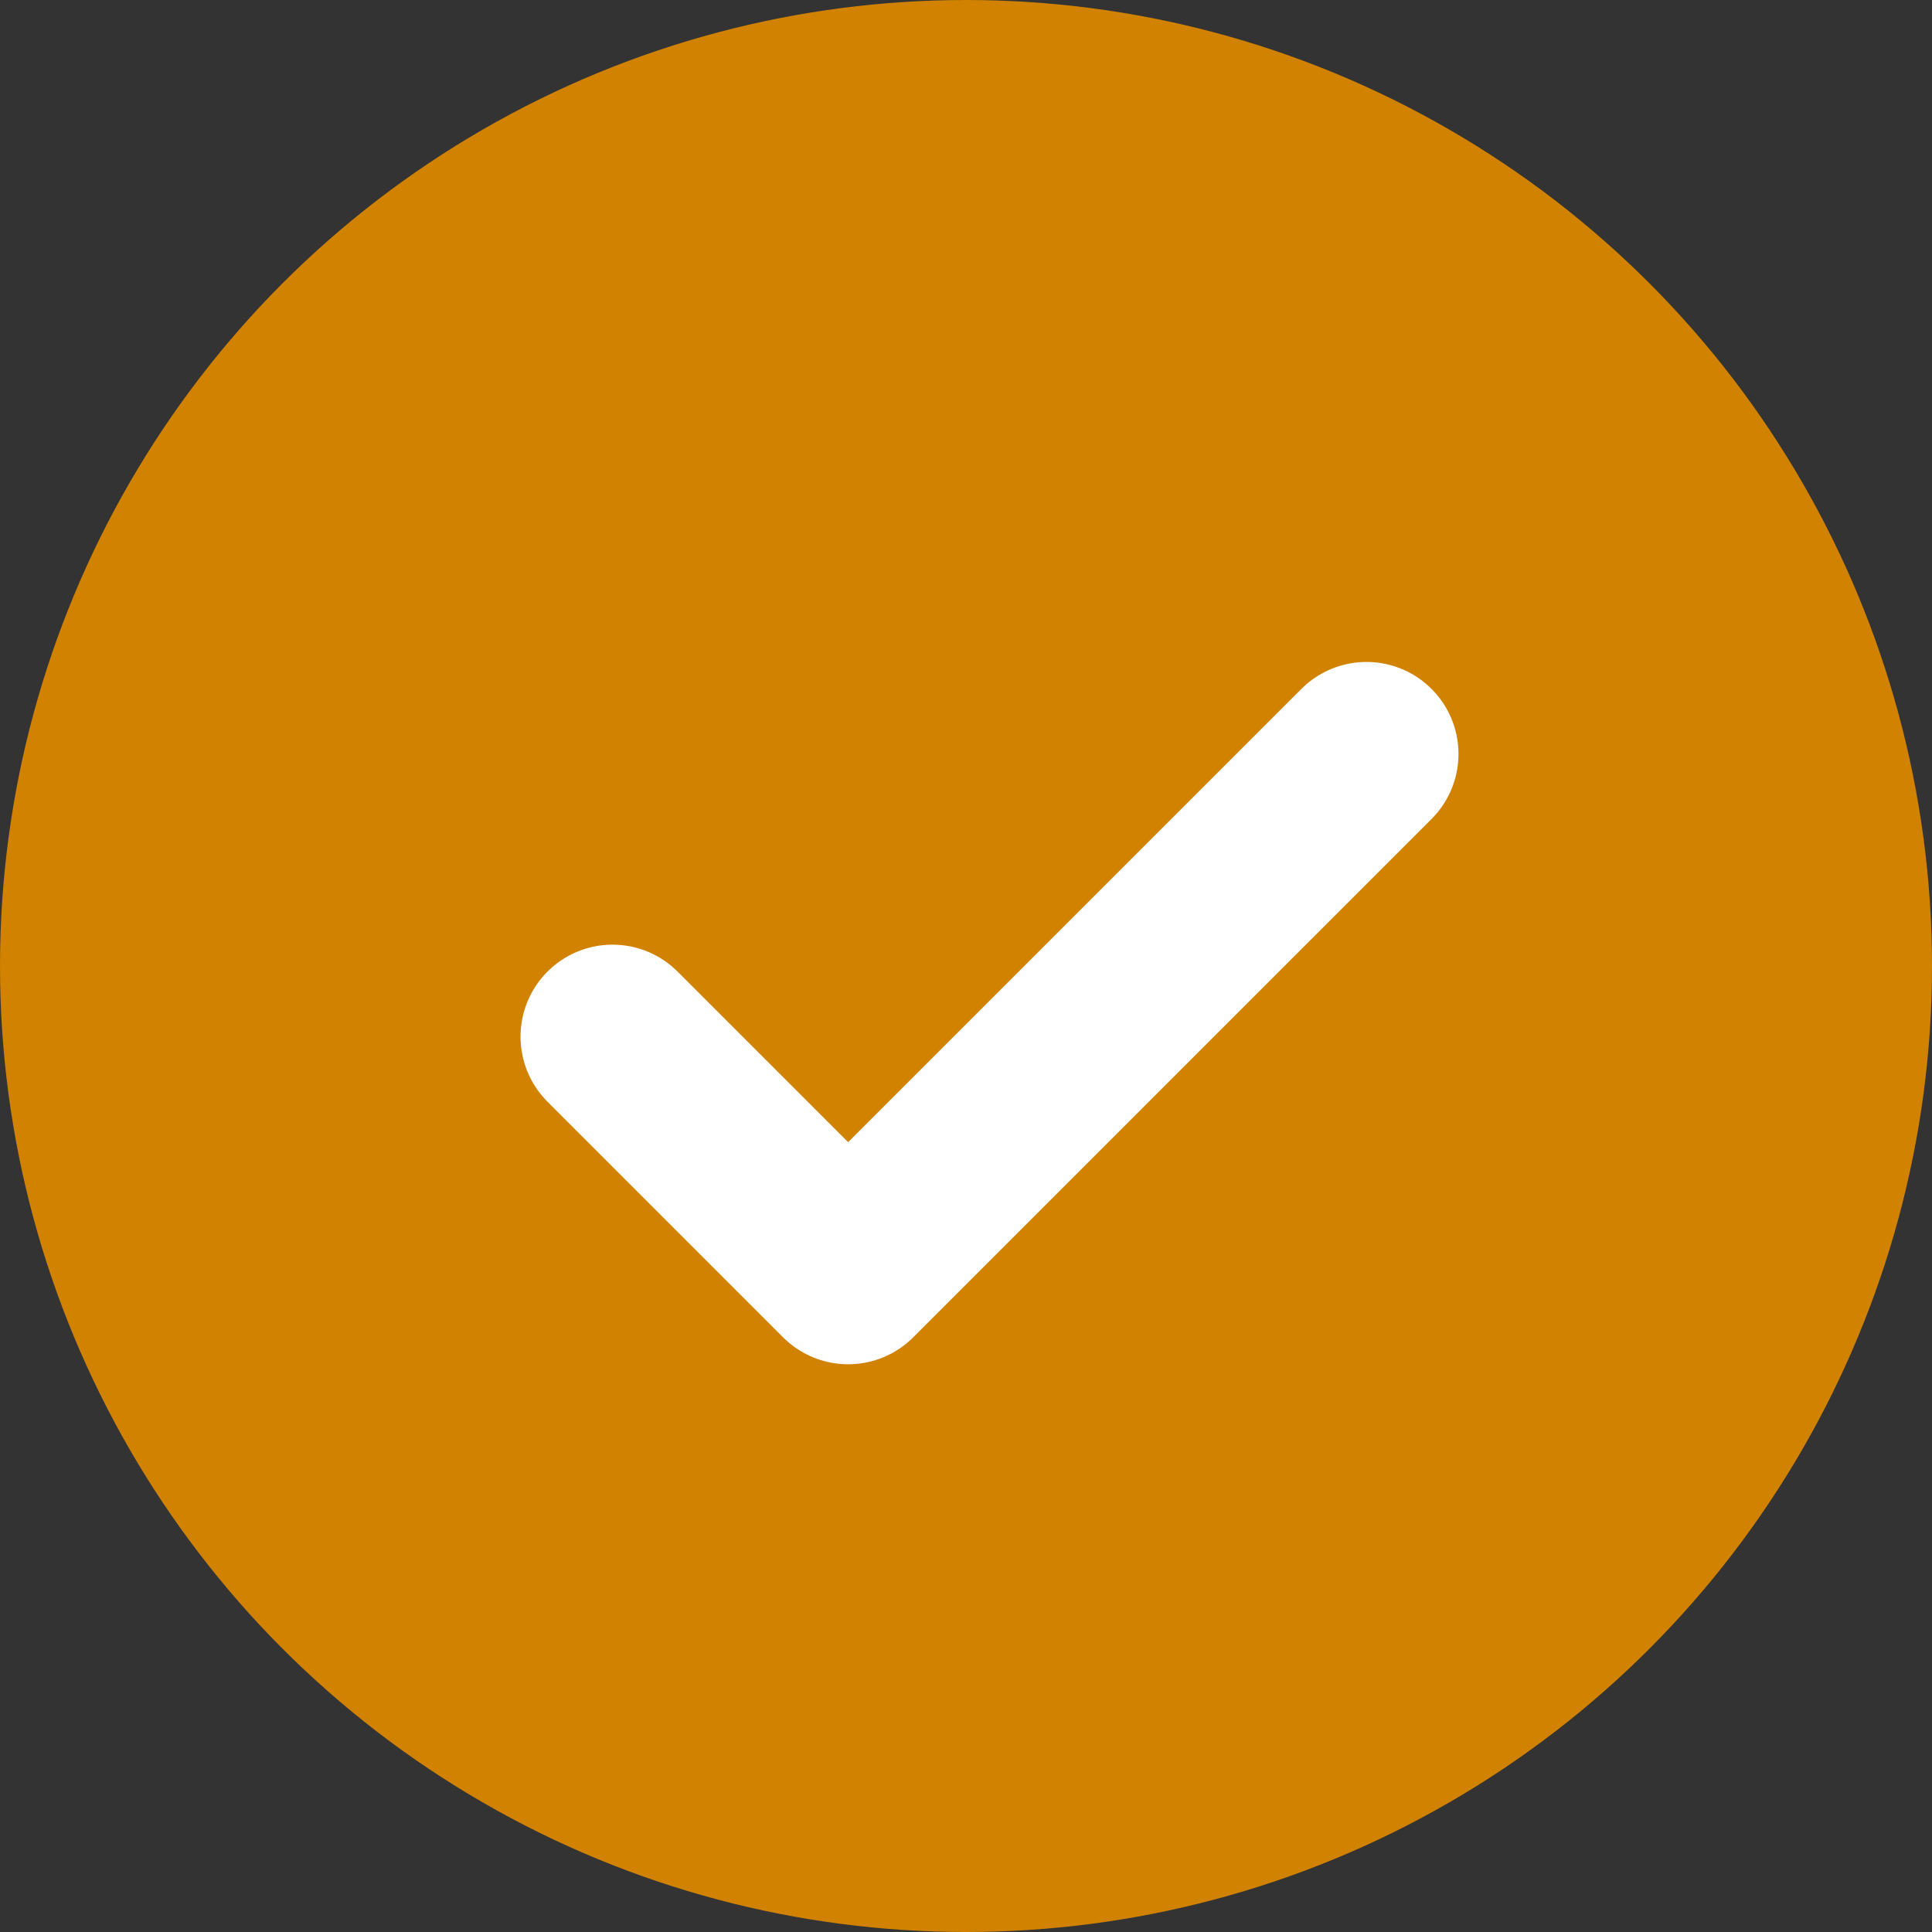 <?xml version="1.0" encoding="UTF-8"?> <svg xmlns="http://www.w3.org/2000/svg" width="21" height="21" viewBox="0 0 21 21" fill="none"><rect x="0" y="0" width="21" height="21" fill="#333333" stroke="none"/><circle cx="10.5" cy="10.5" r="10.5" fill="#D18200"></circle><path d="M14.853 8.195L9.219 13.829L6.658 11.268" fill="#D18200"></path><path d="M14.853 8.195L9.219 13.829L6.658 11.268" stroke="white" stroke-width="2" stroke-linecap="round" stroke-linejoin="round"></path></svg> 